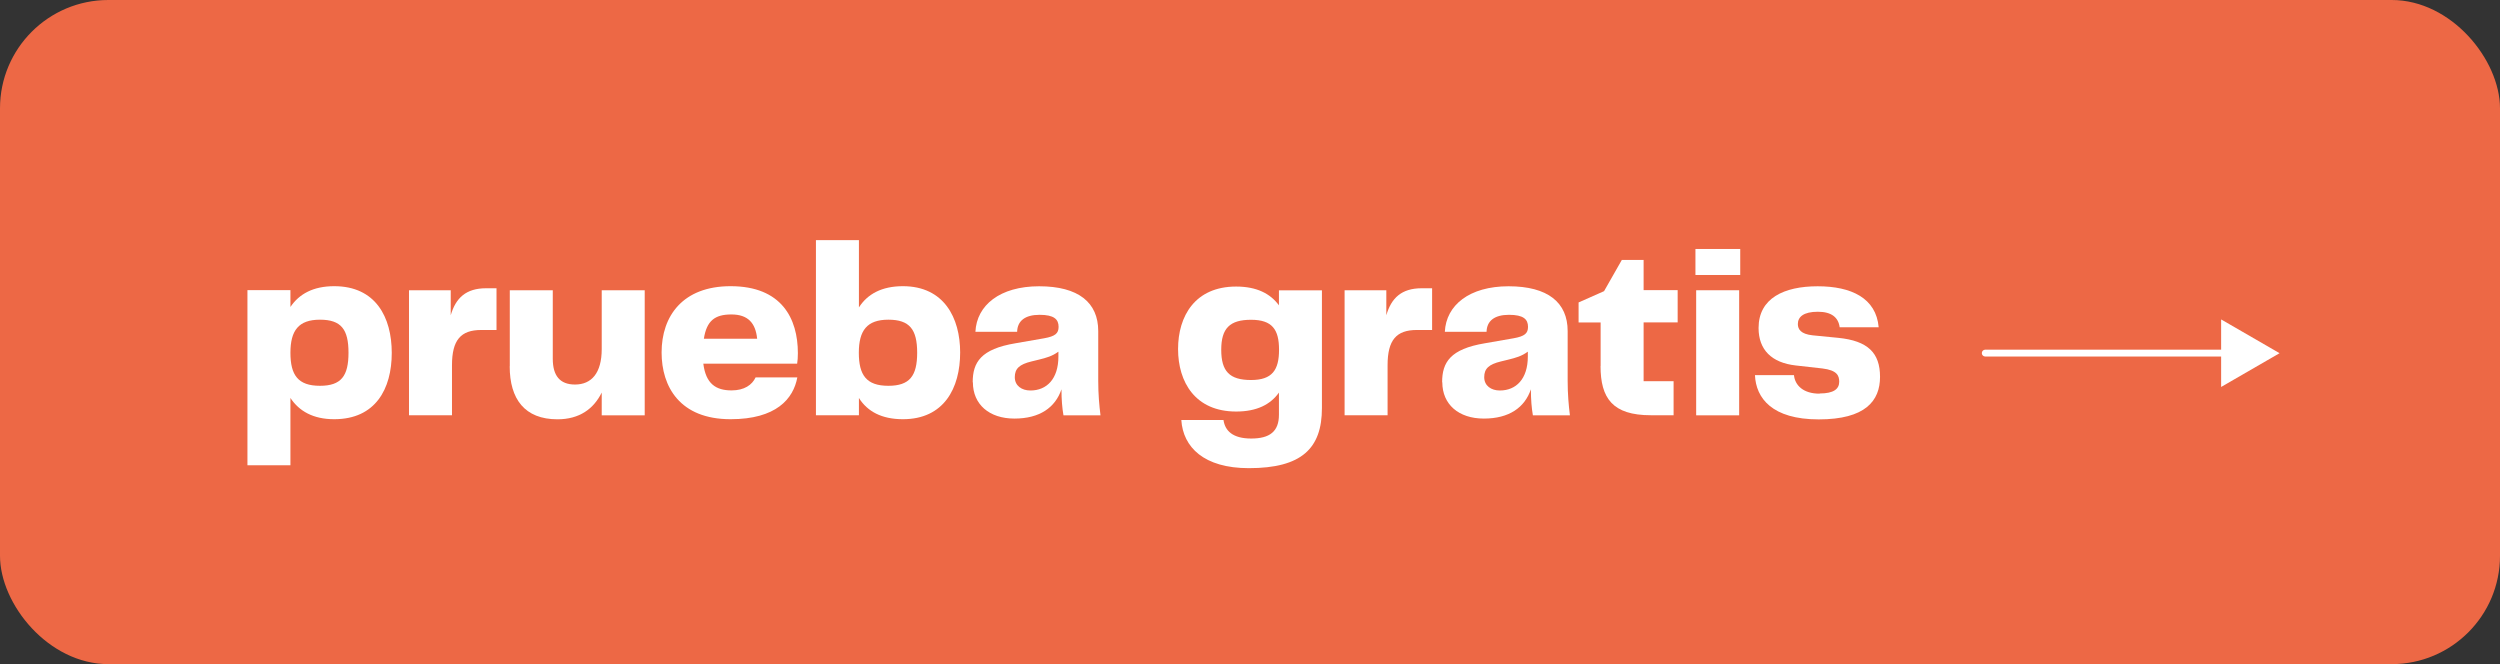 <?xml version="1.0" encoding="UTF-8"?><svg id="Capa_2" xmlns="http://www.w3.org/2000/svg" viewBox="0 0 276.83 73.54"><rect x="0" y="0" width="276.83" height="73.54" fill="#333333" stroke="none"/><defs><style>.cls-1{fill:#ed6845;}.cls-2{fill:#fff;}</style></defs><g id="Capa_1-2"><rect class="cls-1" width="276.83" height="73.54" rx="12" ry="12"/><path class="cls-2" d="M32.16,44.07v7.45h-4.76v-19.39h4.76v1.86c.97-1.44,2.52-2.3,4.85-2.3,4.57,0,6.37,3.41,6.37,7.39s-1.8,7.34-6.37,7.34c-2.33,0-3.88-.89-4.85-2.35ZM35.43,42.72c2.35,0,3.16-1.08,3.16-3.66s-.8-3.66-3.16-3.66-3.27,1.19-3.27,3.66.83,3.66,3.27,3.66Z"/><path class="cls-2" d="M45.29,32.14h4.62v2.77c.55-1.91,1.69-2.99,3.91-2.99h1.16v4.62h-1.69c-2.27,0-3.24,1.11-3.24,3.9v5.54h-4.76v-13.85Z"/><path class="cls-2" d="M56.45,40.56v-8.42h4.76v7.59c0,1.86.78,2.85,2.46,2.85,1.83,0,2.96-1.27,2.96-3.93v-6.51h4.76v13.85h-4.76v-2.52c-.89,1.8-2.46,2.96-4.9,2.96-3.63,0-5.29-2.24-5.29-5.87Z"/><path class="cls-2" d="M73.26,39.03c0-4.02,2.33-7.34,7.64-7.34,5.65,0,7.45,3.57,7.45,7.42,0,.44-.03.86-.08,1.16h-10.39c.28,2.22,1.38,2.96,3.13,2.96,1.41,0,2.27-.61,2.66-1.44h4.62c-.44,2.38-2.35,4.63-7.39,4.63-5.62,0-7.64-3.6-7.64-7.39ZM83.84,37.51c-.17-1.74-1.02-2.69-2.85-2.69s-2.74.69-3.05,2.69h5.9Z"/><path class="cls-2" d="M106.32,39.03c0,3.96-1.8,7.39-6.34,7.39-2.35,0-3.93-.86-4.87-2.35v1.91h-4.76v-19.39h4.76v7.45c.94-1.47,2.52-2.35,4.87-2.35,4.54,0,6.34,3.49,6.34,7.34ZM98.37,42.72c2.35,0,3.19-1.08,3.19-3.66s-.83-3.66-3.19-3.66-3.27,1.19-3.27,3.66.83,3.66,3.27,3.66Z"/><path class="cls-2" d="M107.71,42.33c0-2.22.91-3.68,4.74-4.32l3.16-.55c1.25-.22,1.61-.55,1.61-1.27,0-.83-.5-1.33-2.1-1.33s-2.46.66-2.49,1.88h-4.62c.14-2.94,2.71-5.04,7.06-5.04s6.54,1.8,6.54,4.96v5.51c0,1.47.11,2.69.25,3.82h-4.1c-.14-.8-.22-1.74-.22-2.88-.69,2.02-2.41,3.24-5.21,3.24s-4.6-1.58-4.6-4.02ZM114.1,43.24c1.8,0,3.1-1.27,3.1-3.77v-.53c-.69.5-1.3.67-2.19.89l-.78.19c-1.36.33-1.86.8-1.86,1.75s.78,1.47,1.72,1.47Z"/><path class="cls-2" d="M130.83,46.51h4.65c.17,1.19,1.02,2.05,3.07,2.05s3.07-.78,3.07-2.63v-2.46c-.94,1.33-2.46,2.1-4.74,2.1-4.54,0-6.43-3.27-6.43-6.92s1.88-6.92,6.43-6.92c2.27,0,3.79.78,4.74,2.08v-1.66h4.76v13.04c0,4.46-2.24,6.65-8.09,6.65-4.99,0-7.28-2.33-7.48-5.32ZM138.53,42.08c2.35,0,3.1-1.11,3.1-3.35s-.75-3.32-3.1-3.32-3.3.94-3.3,3.32.91,3.35,3.3,3.35Z"/><path class="cls-2" d="M148.89,32.14h4.62v2.77c.55-1.91,1.69-2.99,3.91-2.99h1.16v4.62h-1.69c-2.27,0-3.24,1.11-3.24,3.9v5.54h-4.76v-13.85Z"/><path class="cls-2" d="M159.69,42.33c0-2.22.91-3.68,4.74-4.32l3.16-.55c1.25-.22,1.61-.55,1.61-1.27,0-.83-.5-1.33-2.1-1.33s-2.46.66-2.49,1.88h-4.62c.14-2.94,2.71-5.04,7.06-5.04s6.54,1.8,6.54,4.96v5.51c0,1.47.11,2.69.25,3.82h-4.1c-.14-.8-.22-1.74-.22-2.88-.69,2.02-2.41,3.24-5.21,3.24s-4.6-1.58-4.6-4.02ZM166.08,43.24c1.8,0,3.1-1.27,3.1-3.77v-.53c-.69.5-1.3.67-2.19.89l-.78.19c-1.36.33-1.86.8-1.86,1.75s.78,1.47,1.72,1.47Z"/><path class="cls-2" d="M177.24,40.53v-4.82h-2.44v-2.22l2.82-1.25,1.97-3.46h2.41v3.35h3.77v3.57h-3.77v6.51h3.32v3.77h-2.52c-4.24,0-5.57-1.88-5.57-5.46Z"/><path class="cls-2" d="M187.74,27.57h4.96v2.88h-4.96v-2.88ZM187.82,32.14h4.76v13.85h-4.76v-13.85Z"/><path class="cls-2" d="M201.5,43.57c1.55,0,2.16-.5,2.16-1.3,0-.69-.25-1.27-1.86-1.47l-2.94-.33c-2.69-.3-4.13-1.74-4.13-4.15,0-3.3,2.82-4.62,6.54-4.62s6.48,1.3,6.76,4.54h-4.32c-.14-1.08-.89-1.72-2.41-1.72-1.61,0-2.22.58-2.22,1.36,0,.58.33,1.11,1.63,1.25l2.85.28c3.27.33,4.62,1.66,4.62,4.32s-1.63,4.71-6.79,4.71-6.95-2.35-7.06-4.9h4.32c.11,1.14,1.05,2.05,2.82,2.05Z"/><path class="cls-2" d="M247.04,39.48h-27.21c-.21,0-.38-.17-.38-.38s.17-.38.38-.38h27.21c.21,0,.38.17.38.38s-.17.38-.38.38Z"/><polygon class="cls-2" points="245.95 42.85 252.42 39.11 245.95 35.37 245.95 42.85"/></g></svg>